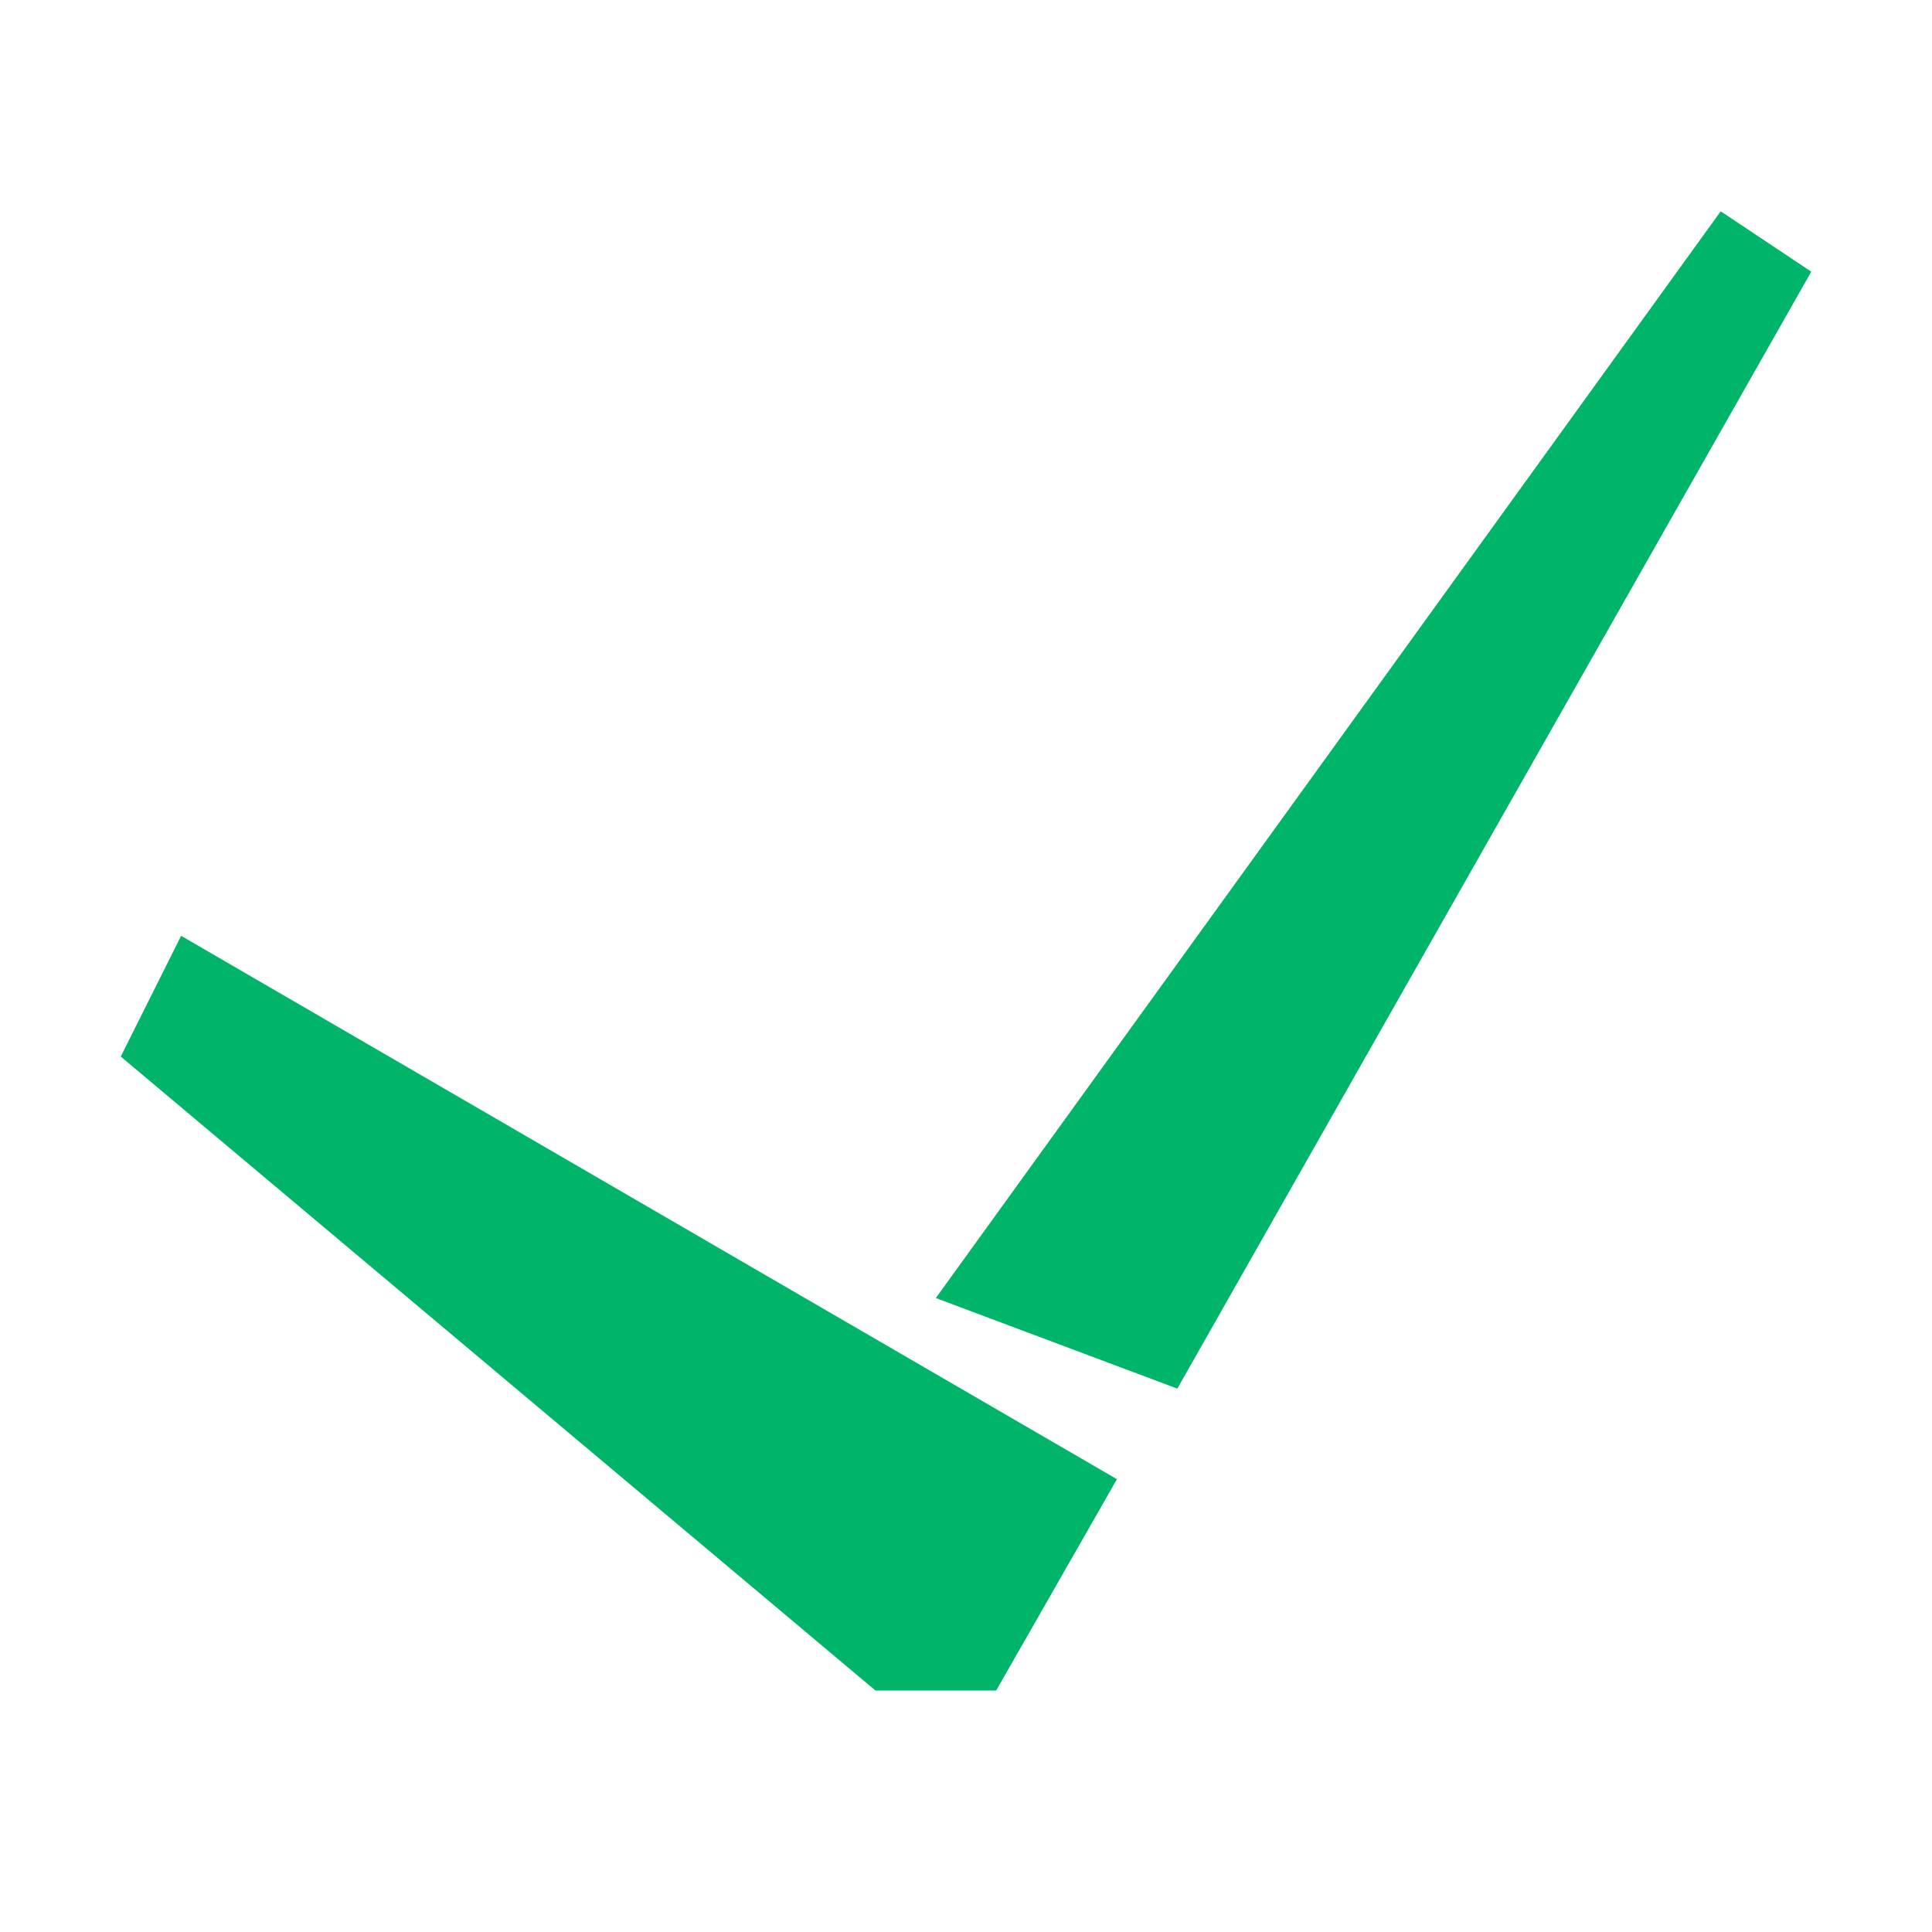 <svg xmlns="http://www.w3.org/2000/svg" x="0px" y="0px" width="100" height="100" viewBox="0 0 64 64">
<polygon fill="#00b569" points="4,35 6,31 37,49 33,56 29,56"></polygon><polygon fill="#00b569" points="31,43 39,46 60,9 57,7"></polygon>
</svg>